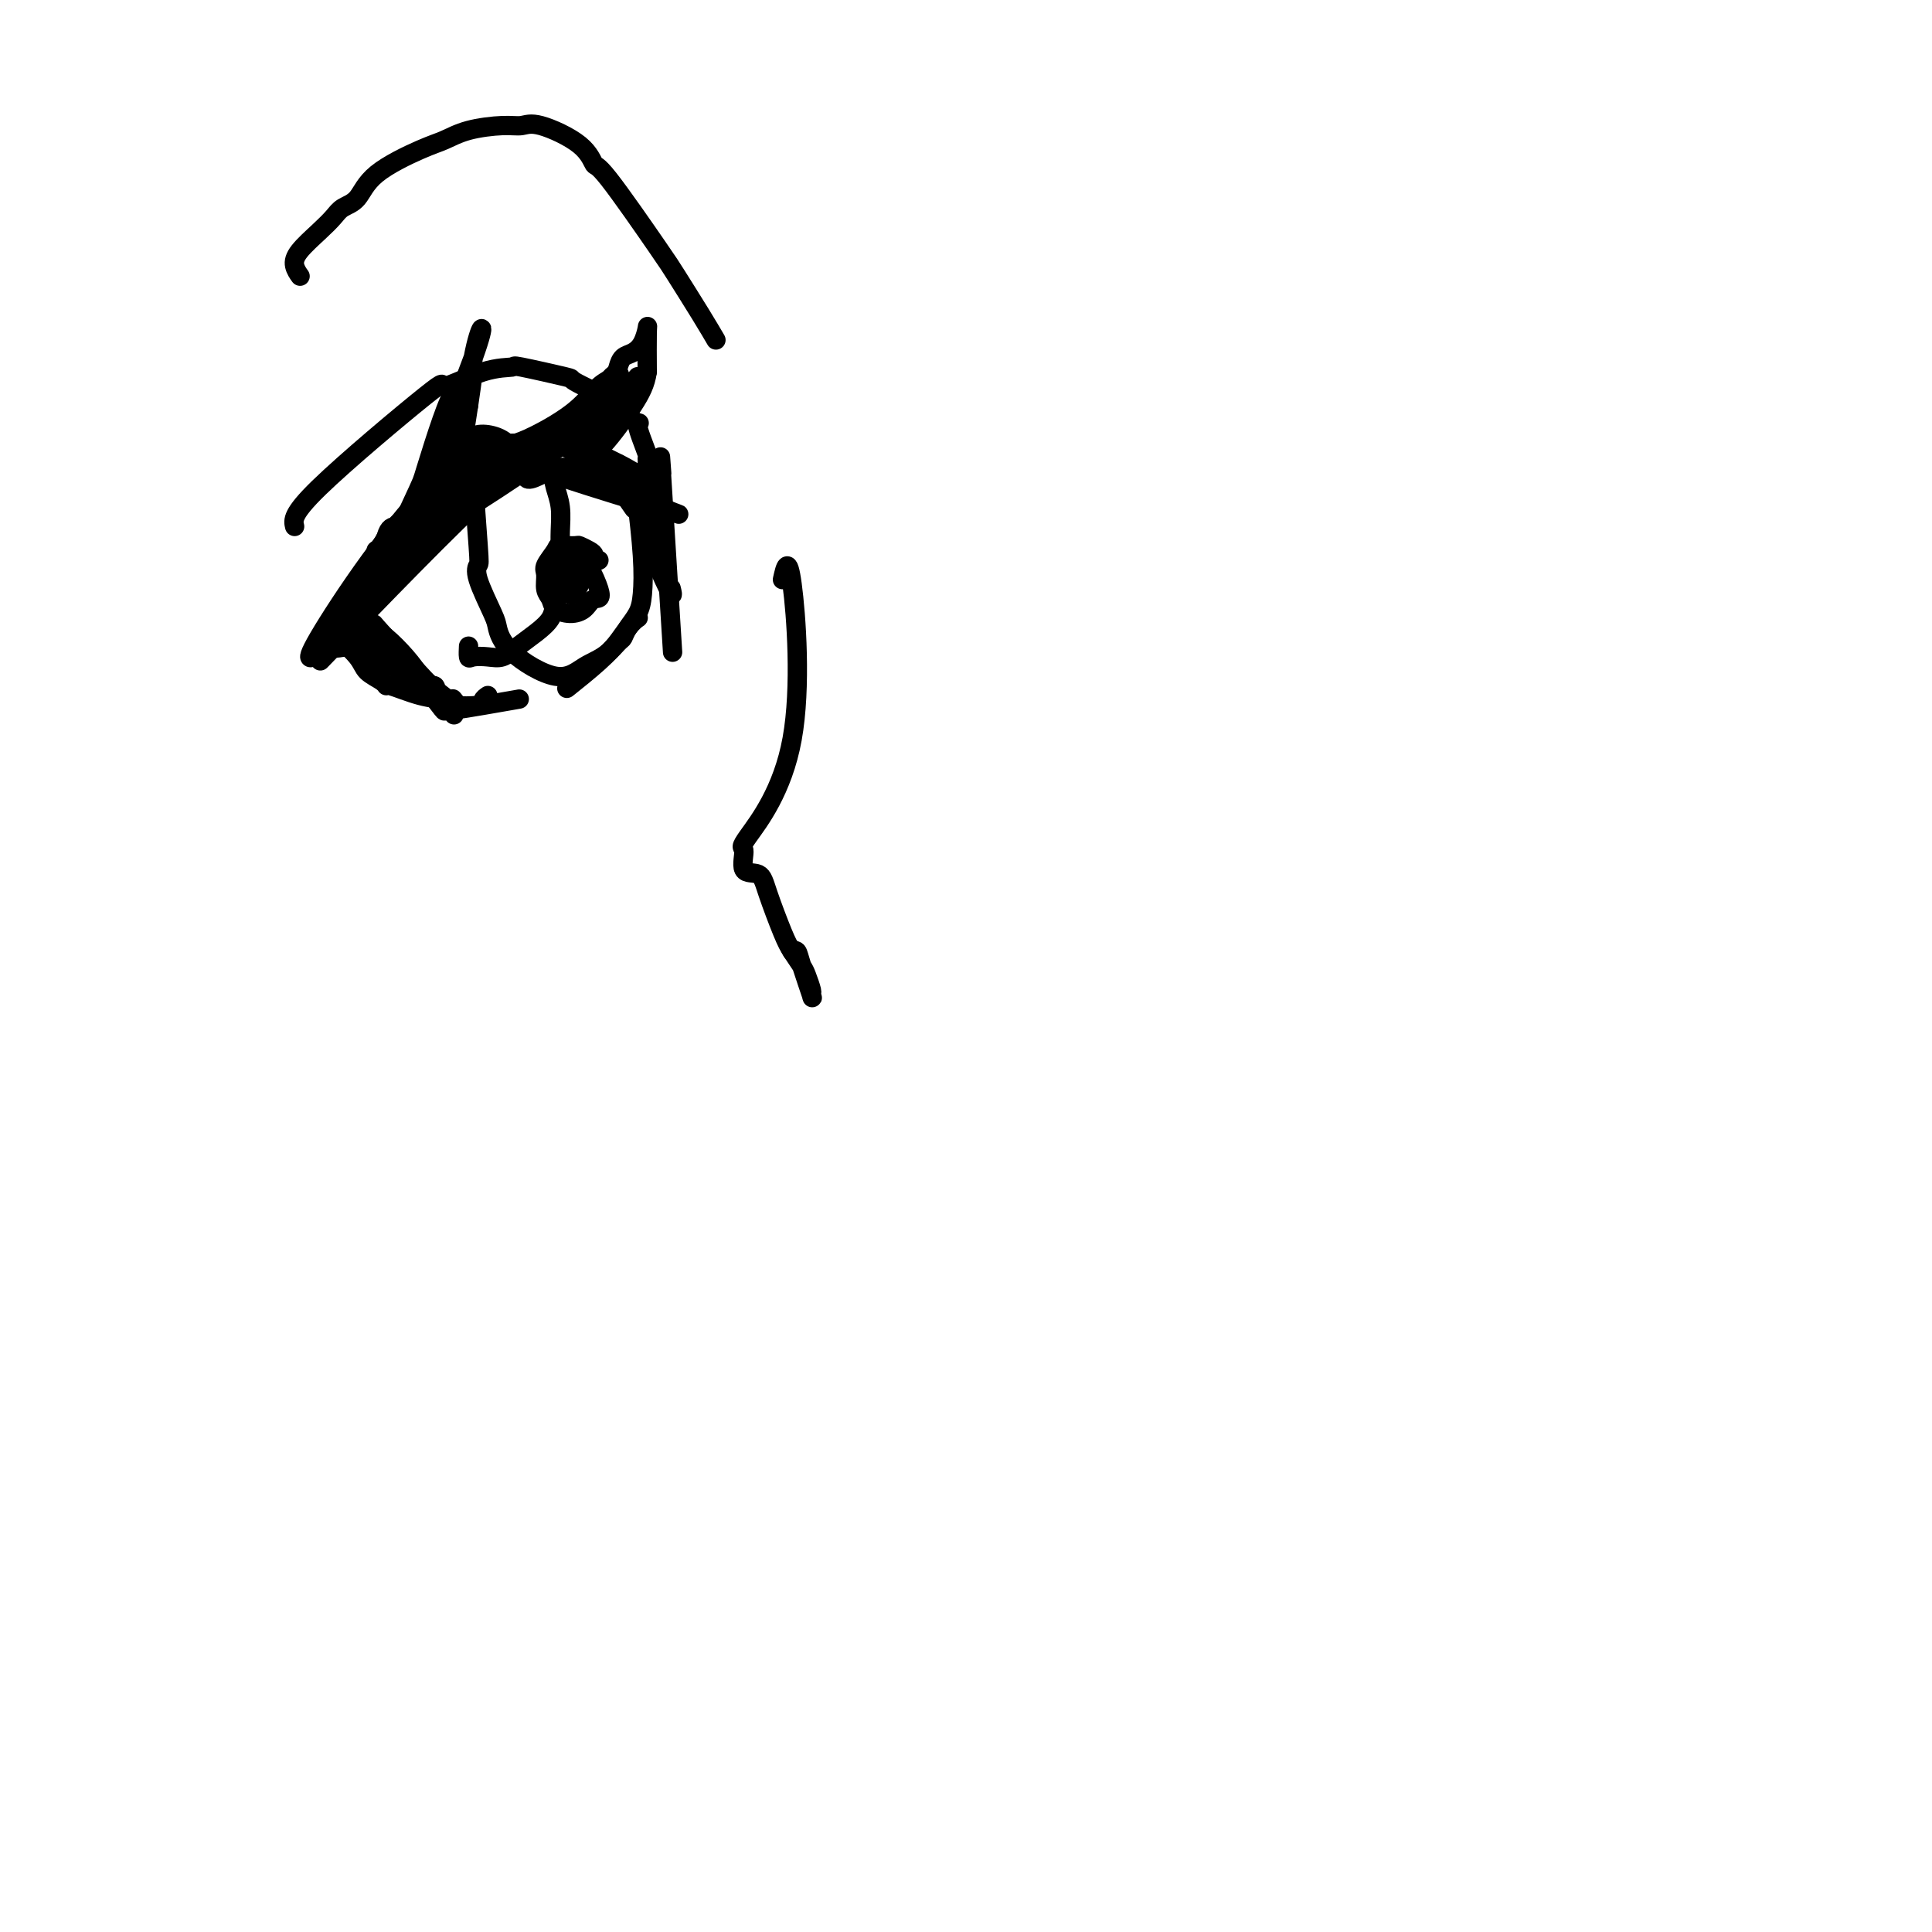 <svg viewBox='0 0 400 400' version='1.1' xmlns='http://www.w3.org/2000/svg' xmlns:xlink='http://www.w3.org/1999/xlink'><g fill='none' stroke='#000000' stroke-width='4' stroke-linecap='round' stroke-linejoin='round'><path d='M71,132c-3.874,4.003 -7.748,8.007 -1,1c6.748,-7.007 24.117,-25.023 32,-32c7.883,-6.977 6.281,-2.913 7,-2c0.719,0.913 3.760,-1.324 6,-2c2.240,-0.676 3.679,0.208 5,1c1.321,0.792 2.522,1.491 4,2c1.478,0.509 3.231,0.827 4,1c0.769,0.173 0.553,0.200 1,1c0.447,0.800 1.556,2.371 2,3c0.444,0.629 0.222,0.314 0,0'/><path d='M134,96c0.416,-0.194 0.831,-0.389 1,0c0.169,0.389 0.091,1.360 0,4c-0.091,2.640 -0.196,6.949 0,10c0.196,3.051 0.693,4.845 1,6c0.307,1.155 0.422,1.670 1,3c0.578,1.330 1.617,3.473 2,4c0.383,0.527 0.109,-0.564 0,-1c-0.109,-0.436 -0.055,-0.218 0,0'/><path d='M137,98c-0.222,-3.133 -0.444,-6.267 0,1c0.444,7.267 1.556,24.933 2,32c0.444,7.067 0.222,3.533 0,0'/><path d='M74,128c-1.978,-1.333 -3.956,-2.667 -1,0c2.956,2.667 10.844,9.333 14,12c3.156,2.667 1.578,1.333 0,0'/><path d='M77,129c-0.722,-0.195 -1.445,-0.389 -1,0c0.445,0.389 2.057,1.362 2,1c-0.057,-0.362 -1.785,-2.059 1,1c2.785,3.059 10.081,10.874 13,14c2.919,3.126 1.459,1.563 0,0'/><path d='M82,135c-1.214,-0.595 -2.429,-1.190 0,1c2.429,2.190 8.500,7.167 11,9c2.500,1.833 1.429,0.524 1,0c-0.429,-0.524 -0.214,-0.262 0,0'/><path d='M94,148c-0.179,-0.482 -0.357,-0.964 -1,-1c-0.643,-0.036 -1.750,0.375 1,0c2.750,-0.375 9.357,-1.536 12,-2c2.643,-0.464 1.321,-0.232 0,0'/><path d='M101,144c-0.452,0.317 -0.905,0.633 -1,1c-0.095,0.367 0.167,0.784 -1,1c-1.167,0.216 -3.762,0.230 -5,0c-1.238,-0.230 -1.117,-0.705 -2,-1c-0.883,-0.295 -2.769,-0.410 -5,-1c-2.231,-0.590 -4.808,-1.654 -6,-2c-1.192,-0.346 -0.999,0.026 -1,0c-0.001,-0.026 -0.196,-0.452 -1,-1c-0.804,-0.548 -2.215,-1.219 -3,-2c-0.785,-0.781 -0.942,-1.672 -2,-3c-1.058,-1.328 -3.017,-3.094 -4,-4c-0.983,-0.906 -0.992,-0.953 -1,-1'/><path d='M69,131c-1.816,-1.673 -0.357,-0.354 0,0c0.357,0.354 -0.387,-0.257 0,0c0.387,0.257 1.905,1.383 5,3c3.095,1.617 7.765,3.724 11,6c3.235,2.276 5.033,4.721 6,6c0.967,1.279 1.103,1.393 1,1c-0.103,-0.393 -0.443,-1.293 -1,-2c-0.557,-0.707 -1.329,-1.223 -2,-2c-0.671,-0.777 -1.241,-1.816 -2,-3c-0.759,-1.184 -1.709,-2.514 -3,-4c-1.291,-1.486 -2.925,-3.130 -4,-4c-1.075,-0.870 -1.593,-0.968 -2,-1c-0.407,-0.032 -0.703,0.000 -1,0c-0.297,-0.000 -0.596,-0.034 -1,0c-0.404,0.034 -0.912,0.135 -1,0c-0.088,-0.135 0.246,-0.507 1,0c0.754,0.507 1.928,1.891 3,3c1.072,1.109 2.042,1.942 3,3c0.958,1.058 1.904,2.340 3,3c1.096,0.660 2.341,0.696 3,1c0.659,0.304 0.733,0.875 1,1c0.267,0.125 0.726,-0.197 1,0c0.274,0.197 0.364,0.913 0,1c-0.364,0.087 -1.182,-0.457 -2,-1'/><path d='M88,142c1.448,1.459 -0.433,-0.392 -3,-2c-2.567,-1.608 -5.820,-2.973 -8,-4c-2.180,-1.027 -3.288,-1.715 -4,-2c-0.712,-0.285 -1.029,-0.166 -2,0c-0.971,0.166 -2.598,0.378 -3,0c-0.402,-0.378 0.420,-1.345 -1,0c-1.420,1.345 -5.081,5.001 -1,-2c4.081,-7.001 15.906,-24.660 25,-33c9.094,-8.340 15.459,-7.362 18,-7c2.541,0.362 1.258,0.107 1,0c-0.258,-0.107 0.507,-0.067 1,0c0.493,0.067 0.712,0.162 1,0c0.288,-0.162 0.644,-0.581 1,-1'/><path d='M113,91c-0.629,1.642 -13.201,9.745 -19,14c-5.799,4.255 -4.826,4.660 -6,6c-1.174,1.340 -4.494,3.613 -7,6c-2.506,2.387 -4.199,4.888 -6,7c-1.801,2.112 -3.710,3.836 -5,5c-1.290,1.164 -1.960,1.767 -2,2c-0.040,0.233 0.552,0.097 1,0c0.448,-0.097 0.753,-0.156 1,0c0.247,0.156 0.437,0.526 1,0c0.563,-0.526 1.498,-1.949 1,-2c-0.498,-0.051 -2.428,1.271 3,-4c5.428,-5.271 18.214,-17.136 31,-29'/><path d='M106,96c2.057,-7.099 -11.799,-7.346 -7,-4c4.799,3.346 28.254,10.285 37,13c8.746,2.715 2.785,1.204 -1,-1c-3.785,-2.204 -5.392,-5.102 -7,-8'/><path d='M128,96c-1.524,-1.077 -1.334,0.731 -4,0c-2.666,-0.731 -8.188,-3.999 -9,-5c-0.812,-1.001 3.087,0.267 5,1c1.913,0.733 1.839,0.930 4,2c2.161,1.070 6.557,3.011 9,5c2.443,1.989 2.933,4.025 3,5c0.067,0.975 -0.290,0.888 -1,0c-0.710,-0.888 -1.773,-2.578 -2,-3c-0.227,-0.422 0.382,0.423 -2,-1c-2.382,-1.423 -7.757,-5.114 -11,-7c-3.243,-1.886 -4.355,-1.967 -8,-1c-3.645,0.967 -9.822,2.984 -16,5'/><path d='M96,97c-5.347,2.004 -6.714,5.013 -8,7c-1.286,1.987 -2.493,2.953 -2,2c0.493,-0.953 2.684,-3.826 4,-5c1.316,-1.174 1.756,-0.649 3,-1c1.244,-0.351 3.294,-1.579 4,-2c0.706,-0.421 0.070,-0.036 4,-2c3.930,-1.964 12.425,-6.278 10,-5c-2.425,1.278 -15.771,8.147 -23,13c-7.229,4.853 -8.340,7.690 -9,9c-0.660,1.310 -0.868,1.093 -1,1c-0.132,-0.093 -0.190,-0.064 0,0c0.190,0.064 0.626,0.161 1,0c0.374,-0.161 0.687,-0.581 1,-1'/><path d='M80,113c-1.333,1.500 -0.667,0.750 0,0'/><path d='M61,109c-0.309,-1.268 -0.617,-2.535 5,-8c5.617,-5.465 17.160,-15.126 22,-19c4.840,-3.874 2.977,-1.959 4,-2c1.023,-0.041 4.934,-2.038 8,-3c3.066,-0.962 5.289,-0.888 6,-1c0.711,-0.112 -0.090,-0.411 2,0c2.090,0.411 7.071,1.533 9,2c1.929,0.467 0.806,0.280 2,1c1.194,0.720 4.706,2.348 6,3c1.294,0.652 0.370,0.329 1,1c0.630,0.671 2.815,2.335 5,4'/><path d='M131,87c2.271,1.271 0.949,-0.051 1,1c0.051,1.051 1.475,4.475 2,6c0.525,1.525 0.150,1.150 0,1c-0.150,-0.150 -0.075,-0.075 0,0'/><path d='M93,95c0.084,-0.119 0.169,-0.239 0,0c-0.169,0.239 -0.591,0.835 0,1c0.591,0.165 2.195,-0.103 3,0c0.805,0.103 0.812,0.577 2,0c1.188,-0.577 3.556,-2.207 5,-3c1.444,-0.793 1.963,-0.751 3,-1c1.037,-0.249 2.593,-0.790 5,-2c2.407,-1.210 5.666,-3.087 8,-5c2.334,-1.913 3.741,-3.860 5,-5c1.259,-1.140 2.368,-1.473 3,-2c0.632,-0.527 0.786,-1.248 1,-2c0.214,-0.752 0.488,-1.535 1,-2c0.512,-0.465 1.261,-0.614 2,-1c0.739,-0.386 1.466,-1.011 2,-2c0.534,-0.989 0.875,-2.343 1,-3c0.125,-0.657 0.036,-0.616 0,1c-0.036,1.616 -0.018,4.808 0,8'/><path d='M134,77c-0.370,2.537 -1.296,4.380 -3,7c-1.704,2.620 -4.185,6.017 -6,8c-1.815,1.983 -2.964,2.553 -4,3c-1.036,0.447 -1.958,0.773 -2,1c-0.042,0.227 0.795,0.356 1,0c0.205,-0.356 -0.221,-1.197 0,-2c0.221,-0.803 1.090,-1.568 2,-3c0.910,-1.432 1.861,-3.531 3,-5c1.139,-1.469 2.466,-2.308 4,-4c1.534,-1.692 3.276,-4.239 3,-4c-0.276,0.239 -2.568,3.263 -4,5c-1.432,1.737 -2.004,2.188 -4,4c-1.996,1.812 -5.416,4.986 -6,5c-0.584,0.014 1.668,-3.130 3,-5c1.332,-1.870 1.743,-2.465 3,-4c1.257,-1.535 3.359,-4.010 4,-5c0.641,-0.990 -0.180,-0.495 -1,0'/><path d='M127,78c0.805,-1.574 -1.682,1.491 -3,3c-1.318,1.509 -1.469,1.464 -3,3c-1.531,1.536 -4.444,4.655 -7,7c-2.556,2.345 -4.755,3.916 -6,5c-1.245,1.084 -1.537,1.681 -2,2c-0.463,0.319 -1.097,0.359 -1,0c0.097,-0.359 0.925,-1.116 2,-2c1.075,-0.884 2.397,-1.896 4,-3c1.603,-1.104 3.487,-2.300 6,-4c2.513,-1.700 5.656,-3.905 7,-5c1.344,-1.095 0.889,-1.081 1,-1c0.111,0.081 0.788,0.230 1,0c0.212,-0.230 -0.042,-0.839 -2,0c-1.958,0.839 -5.620,3.126 -10,6c-4.380,2.874 -9.478,6.337 -12,8c-2.522,1.663 -2.467,1.528 -3,2c-0.533,0.472 -1.654,1.552 -2,2c-0.346,0.448 0.082,0.264 1,0c0.918,-0.264 2.324,-0.610 3,-1c0.676,-0.390 0.622,-0.826 4,-3c3.378,-2.174 10.189,-6.087 17,-10'/><path d='M122,87c3.876,-1.860 1.067,0.489 2,0c0.933,-0.489 5.607,-3.815 0,0c-5.607,3.815 -21.497,14.771 -27,18c-5.503,3.229 -0.619,-1.268 3,-4c3.619,-2.732 5.974,-3.697 8,-5c2.026,-1.303 3.722,-2.944 5,-4c1.278,-1.056 2.139,-1.528 3,-2'/><path d='M116,90c0.776,-1.339 -6.786,2.813 -13,7c-6.214,4.187 -11.082,8.411 -15,12c-3.918,3.589 -6.886,6.545 -8,8c-1.114,1.455 -0.375,1.408 0,1c0.375,-0.408 0.387,-1.177 1,-2c0.613,-0.823 1.829,-1.702 3,-3c1.171,-1.298 2.299,-3.017 4,-5c1.701,-1.983 3.977,-4.232 6,-6c2.023,-1.768 3.795,-3.055 5,-4c1.205,-0.945 1.843,-1.548 3,-3c1.157,-1.452 2.835,-3.754 1,-2c-1.835,1.754 -7.181,7.562 -11,11c-3.819,3.438 -6.112,4.504 -8,6c-1.888,1.496 -3.372,3.422 -5,5c-1.628,1.578 -3.400,2.810 -4,4c-0.600,1.190 -0.029,2.340 0,3c0.029,0.660 -0.486,0.830 -1,1'/><path d='M74,123c-4.900,5.502 -3.149,5.255 1,0c4.149,-5.255 10.696,-15.520 15,-21c4.304,-5.480 6.367,-6.175 7,-6c0.633,0.175 -0.162,1.221 1,0c1.162,-1.221 4.281,-4.710 -1,2c-5.281,6.710 -18.962,23.618 -22,27c-3.038,3.382 4.567,-6.764 9,-12c4.433,-5.236 5.693,-5.564 8,-7c2.307,-1.436 5.659,-3.982 7,-5c1.341,-1.018 0.670,-0.509 0,0'/><path d='M84,109c-0.648,-0.017 -1.296,-0.034 -2,0c-0.704,0.034 -1.462,0.120 -2,2c-0.538,1.880 -0.854,5.556 3,-2c3.854,-7.556 11.878,-26.342 15,-35c3.122,-8.658 1.342,-7.187 0,0c-1.342,7.187 -2.246,20.089 -3,27c-0.754,6.911 -1.358,7.832 -1,4c0.358,-3.832 1.679,-12.416 3,-21'/><path d='M97,84c0.846,-5.773 1.462,-9.704 0,-5c-1.462,4.704 -5.002,18.045 -7,23c-1.998,4.955 -2.453,1.524 -3,1c-0.547,-0.524 -1.186,1.859 0,-2c1.186,-3.859 4.196,-13.960 6,-18c1.804,-4.040 2.402,-2.020 3,0'/><path d='M96,83c0.500,0.000 0.250,0.000 0,0'/><path d='M99,101c-0.430,-0.808 -0.861,-1.615 -1,-2c-0.139,-0.385 0.012,-0.347 0,-1c-0.012,-0.653 -0.189,-1.997 0,1c0.189,2.997 0.743,10.334 1,14c0.257,3.666 0.216,3.661 0,4c-0.216,0.339 -0.607,1.022 0,3c0.607,1.978 2.212,5.253 3,7c0.788,1.747 0.759,1.968 1,3c0.241,1.032 0.753,2.876 3,5c2.247,2.124 6.227,4.527 9,5c2.773,0.473 4.337,-0.984 6,-2c1.663,-1.016 3.425,-1.592 5,-3c1.575,-1.408 2.962,-3.648 4,-5c1.038,-1.352 1.725,-1.815 2,-2c0.275,-0.185 0.137,-0.093 0,0'/><path d='M132,106c-0.109,-1.339 -0.218,-2.679 0,-1c0.218,1.679 0.763,6.376 1,10c0.237,3.624 0.167,6.173 0,8c-0.167,1.827 -0.432,2.930 -1,4c-0.568,1.070 -1.439,2.105 -2,3c-0.561,0.895 -0.813,1.649 -1,2c-0.187,0.351 -0.308,0.300 -1,1c-0.692,0.700 -1.956,2.150 -4,4c-2.044,1.850 -4.870,4.100 -6,5c-1.130,0.900 -0.565,0.450 0,0'/><path d='M111,94c-0.318,-0.921 -0.635,-1.843 0,-1c0.635,0.843 2.223,3.449 3,5c0.777,1.551 0.744,2.045 1,3c0.256,0.955 0.802,2.370 1,4c0.198,1.630 0.050,3.475 0,5c-0.050,1.525 -0.001,2.729 0,4c0.001,1.271 -0.046,2.608 0,4c0.046,1.392 0.186,2.837 0,4c-0.186,1.163 -0.696,2.042 -1,3c-0.304,0.958 -0.402,1.994 -1,3c-0.598,1.006 -1.698,1.982 -3,3c-1.302,1.018 -2.808,2.079 -4,3c-1.192,0.921 -2.071,1.704 -3,2c-0.929,0.296 -1.909,0.107 -3,0c-1.091,-0.107 -2.292,-0.132 -3,0c-0.708,0.132 -0.921,0.420 -1,0c-0.079,-0.420 -0.022,-1.549 0,-2c0.022,-0.451 0.011,-0.226 0,0'/><path d='M123,116c0.540,-0.024 1.080,-0.049 1,0c-0.080,0.049 -0.779,0.171 -1,0c-0.221,-0.171 0.035,-0.635 0,-1c-0.035,-0.365 -0.361,-0.633 -1,-1c-0.639,-0.367 -1.590,-0.835 -2,-1c-0.410,-0.165 -0.278,-0.029 -1,0c-0.722,0.029 -2.300,-0.049 -3,0c-0.700,0.049 -0.524,0.225 -1,1c-0.476,0.775 -1.604,2.147 -2,3c-0.396,0.853 -0.059,1.185 0,2c0.059,0.815 -0.160,2.112 0,3c0.160,0.888 0.700,1.368 1,2c0.300,0.632 0.361,1.415 1,2c0.639,0.585 1.855,0.973 3,1c1.145,0.027 2.220,-0.307 3,-1c0.780,-0.693 1.266,-1.746 2,-2c0.734,-0.254 1.716,0.291 1,-2c-0.716,-2.291 -3.130,-7.418 -5,-8c-1.870,-0.582 -3.196,3.382 -4,6c-0.804,2.618 -1.087,3.891 0,3c1.087,-0.891 3.543,-3.945 6,-7'/><path d='M121,116c0.737,-1.186 -0.419,-0.650 -1,0c-0.581,0.650 -0.587,1.414 -1,2c-0.413,0.586 -1.234,0.993 -1,1c0.234,0.007 1.524,-0.387 2,-1c0.476,-0.613 0.138,-1.444 0,-2c-0.138,-0.556 -0.078,-0.836 0,-1c0.078,-0.164 0.172,-0.211 0,0c-0.172,0.211 -0.610,0.681 -1,1c-0.390,0.319 -0.731,0.488 -1,2c-0.269,1.512 -0.464,4.368 0,5c0.464,0.632 1.589,-0.959 2,-2c0.411,-1.041 0.110,-1.533 0,-2c-0.110,-0.467 -0.030,-0.909 0,-1c0.030,-0.091 0.008,0.168 0,0c-0.008,-0.168 -0.002,-0.762 0,-1c0.002,-0.238 0.001,-0.119 0,0'/><path d='M62,57c0.117,0.162 0.234,0.325 0,0c-0.234,-0.325 -0.818,-1.137 -1,-2c-0.182,-0.863 0.038,-1.776 1,-3c0.962,-1.224 2.668,-2.759 4,-4c1.332,-1.241 2.292,-2.188 3,-3c0.708,-0.812 1.164,-1.487 2,-2c0.836,-0.513 2.051,-0.862 3,-2c0.949,-1.138 1.632,-3.065 4,-5c2.368,-1.935 6.419,-3.877 9,-5c2.581,-1.123 3.690,-1.428 5,-2c1.310,-0.572 2.819,-1.410 5,-2c2.181,-0.590 5.032,-0.931 7,-1c1.968,-0.069 3.051,0.134 4,0c0.949,-0.134 1.764,-0.604 4,0c2.236,0.604 5.895,2.282 8,4c2.105,1.718 2.657,3.477 3,4c0.343,0.523 0.478,-0.188 3,3c2.522,3.188 7.433,10.277 10,14c2.567,3.723 2.791,4.080 4,6c1.209,1.920 3.402,5.401 5,8c1.598,2.599 2.599,4.314 3,5c0.401,0.686 0.200,0.343 0,0'/><path d='M162,120c0.579,-2.610 1.158,-5.221 2,1c0.842,6.221 1.949,21.272 0,32c-1.949,10.728 -6.952,17.131 -9,20c-2.048,2.869 -1.142,2.203 -1,3c0.142,0.797 -0.482,3.055 0,4c0.482,0.945 2.069,0.575 3,1c0.931,0.425 1.205,1.646 2,4c0.795,2.354 2.112,5.843 3,8c0.888,2.157 1.348,2.983 2,4c0.652,1.017 1.497,2.225 2,3c0.503,0.775 0.664,1.116 1,2c0.336,0.884 0.847,2.310 1,3c0.153,0.690 -0.053,0.643 0,1c0.053,0.357 0.365,1.116 0,0c-0.365,-1.116 -1.406,-4.108 -2,-6c-0.594,-1.892 -0.741,-2.683 -1,-3c-0.259,-0.317 -0.629,-0.158 -1,0'/><path d='M164,197c-0.667,-1.333 -0.333,-0.667 0,0'/></g>
</svg>